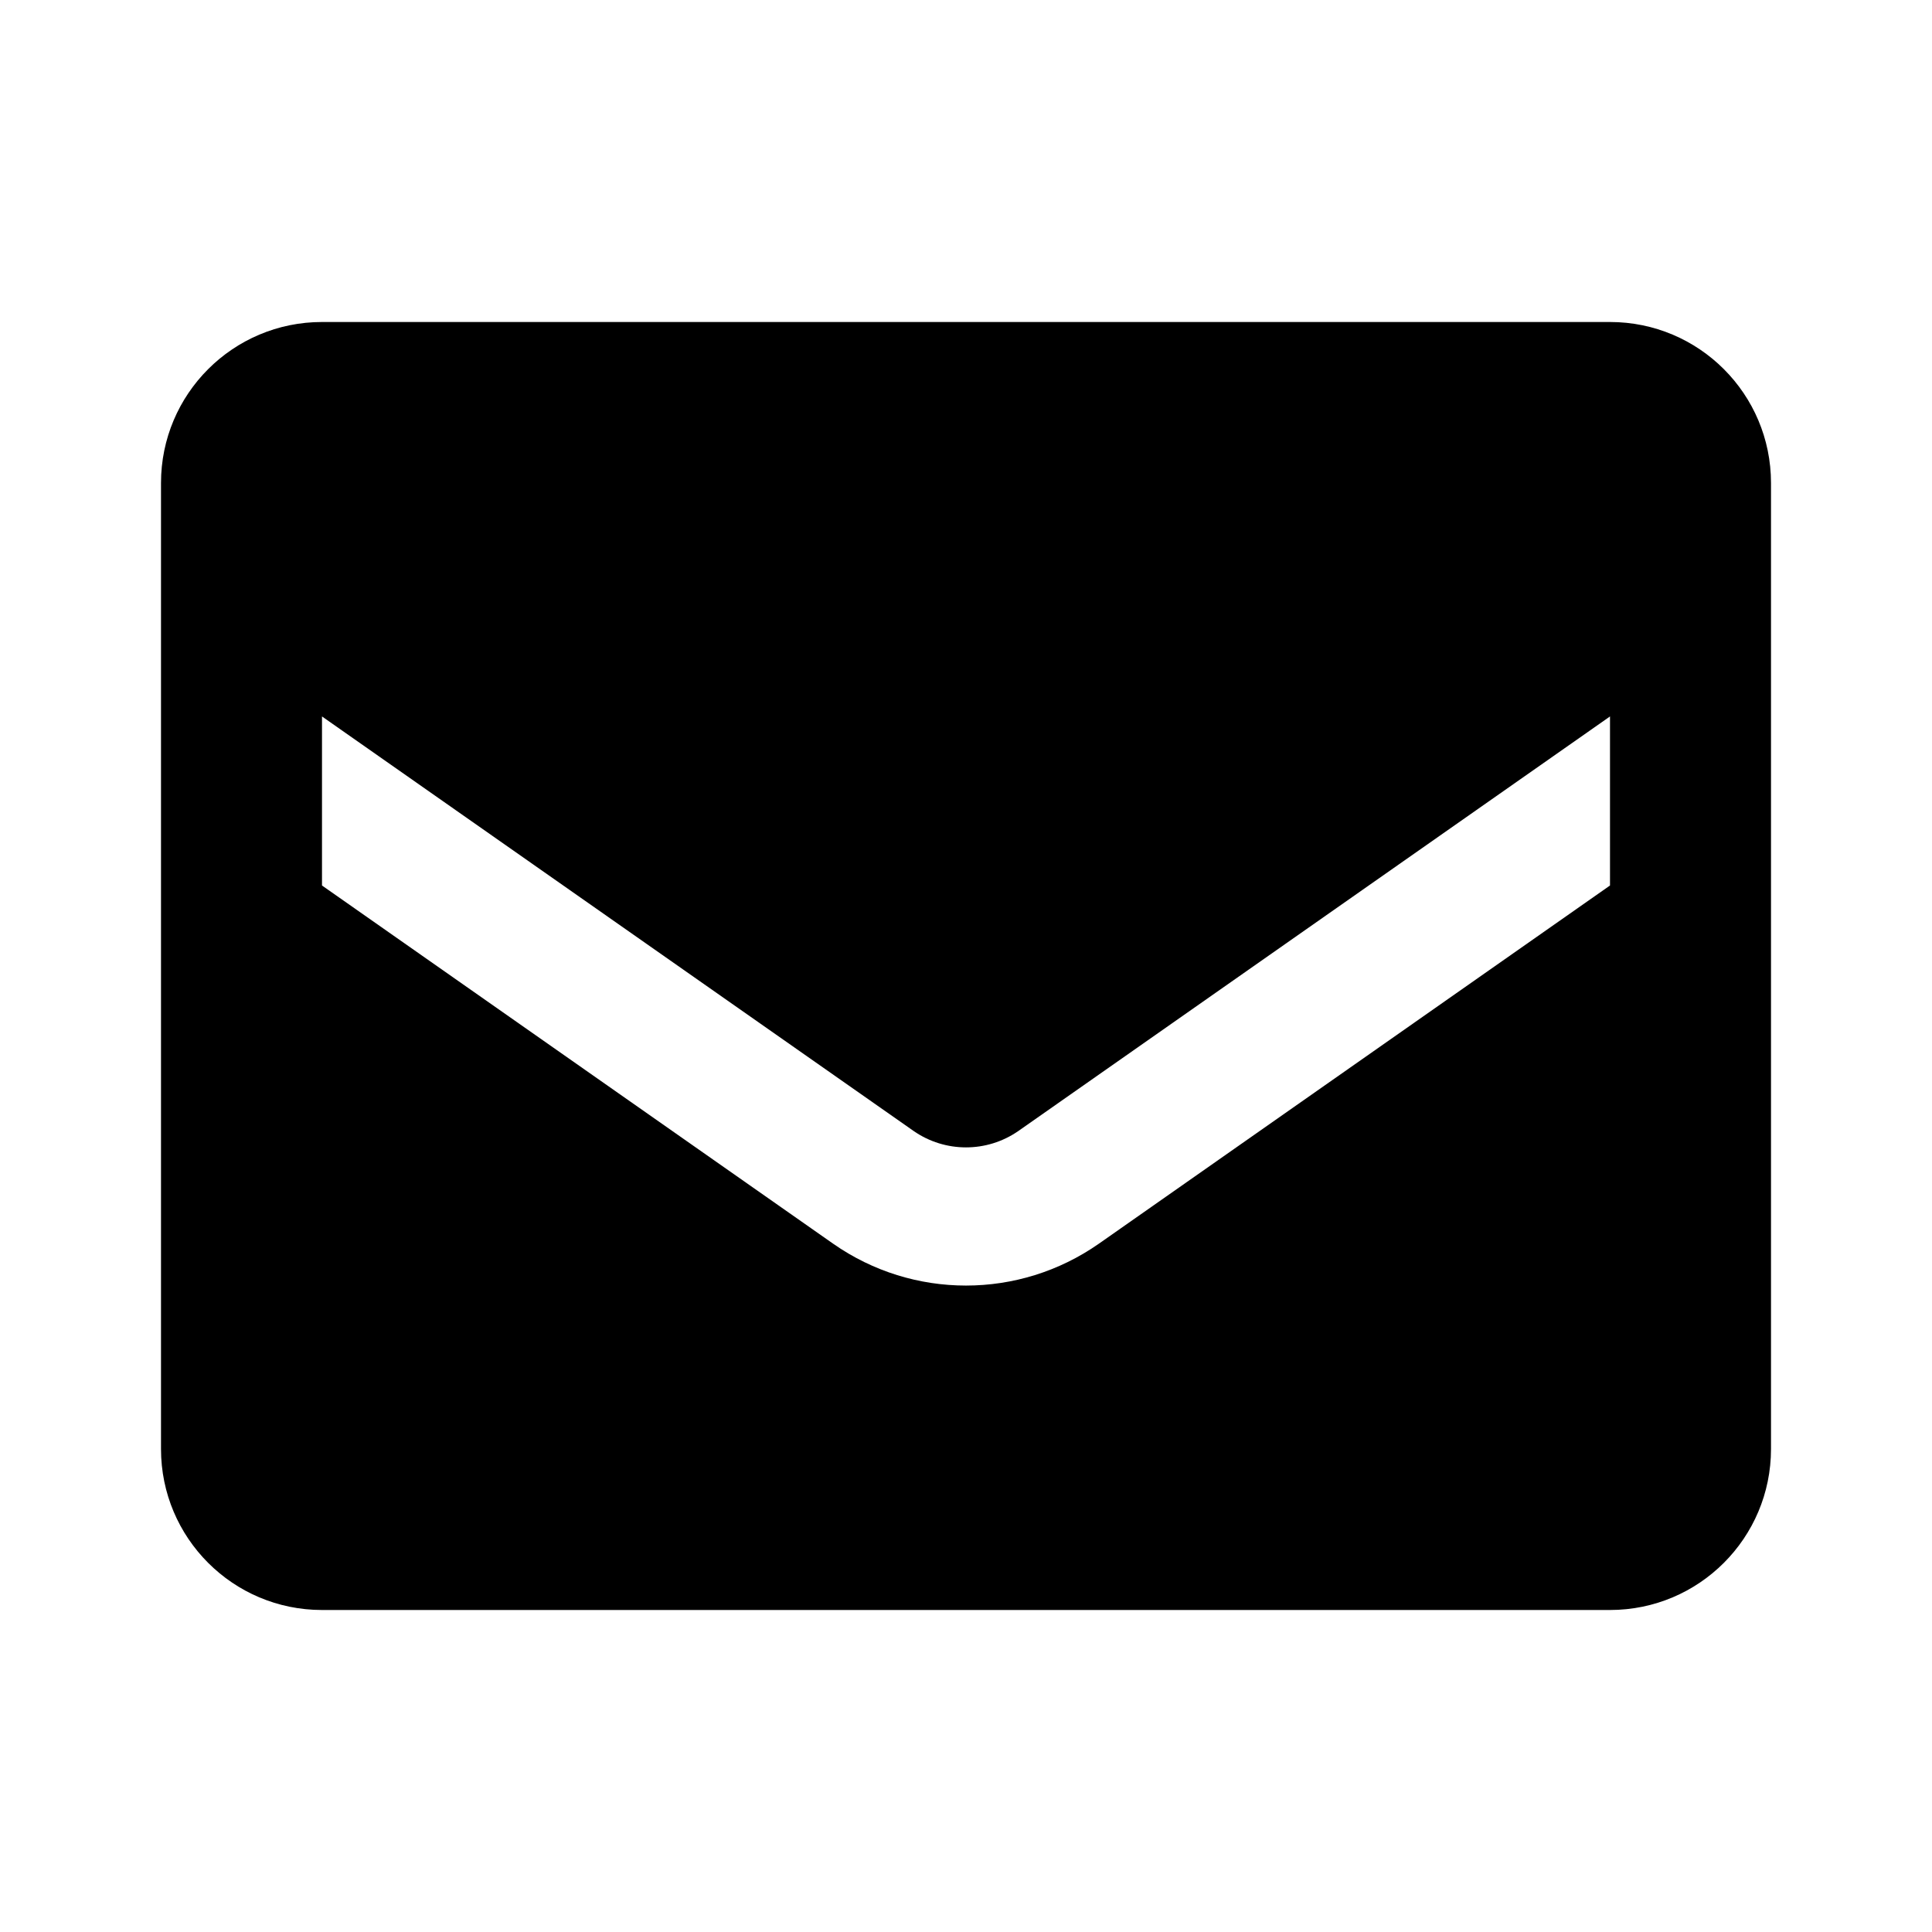 <svg fill="none" height="24" viewBox="0 0 24 24" width="24" xmlns="http://www.w3.org/2000/svg"><path clip-rule="evenodd" d="m4 4h16c1.105 0 2 .895 2 2v12c0 1.105-.895 2-2 2h-16c-1.105 0-2-.895-2-2v-12c0-1.105.895-2 2-2zm9.65 11.45 6.35-4.45v-2.1l-7.35 5.15c-.391.271-.909.271-1.3 0l-7.35-5.15v2.1l6.35 4.45c.991.693 2.309.693 3.3 0z" fill="#000" fill-rule="evenodd"/></svg>